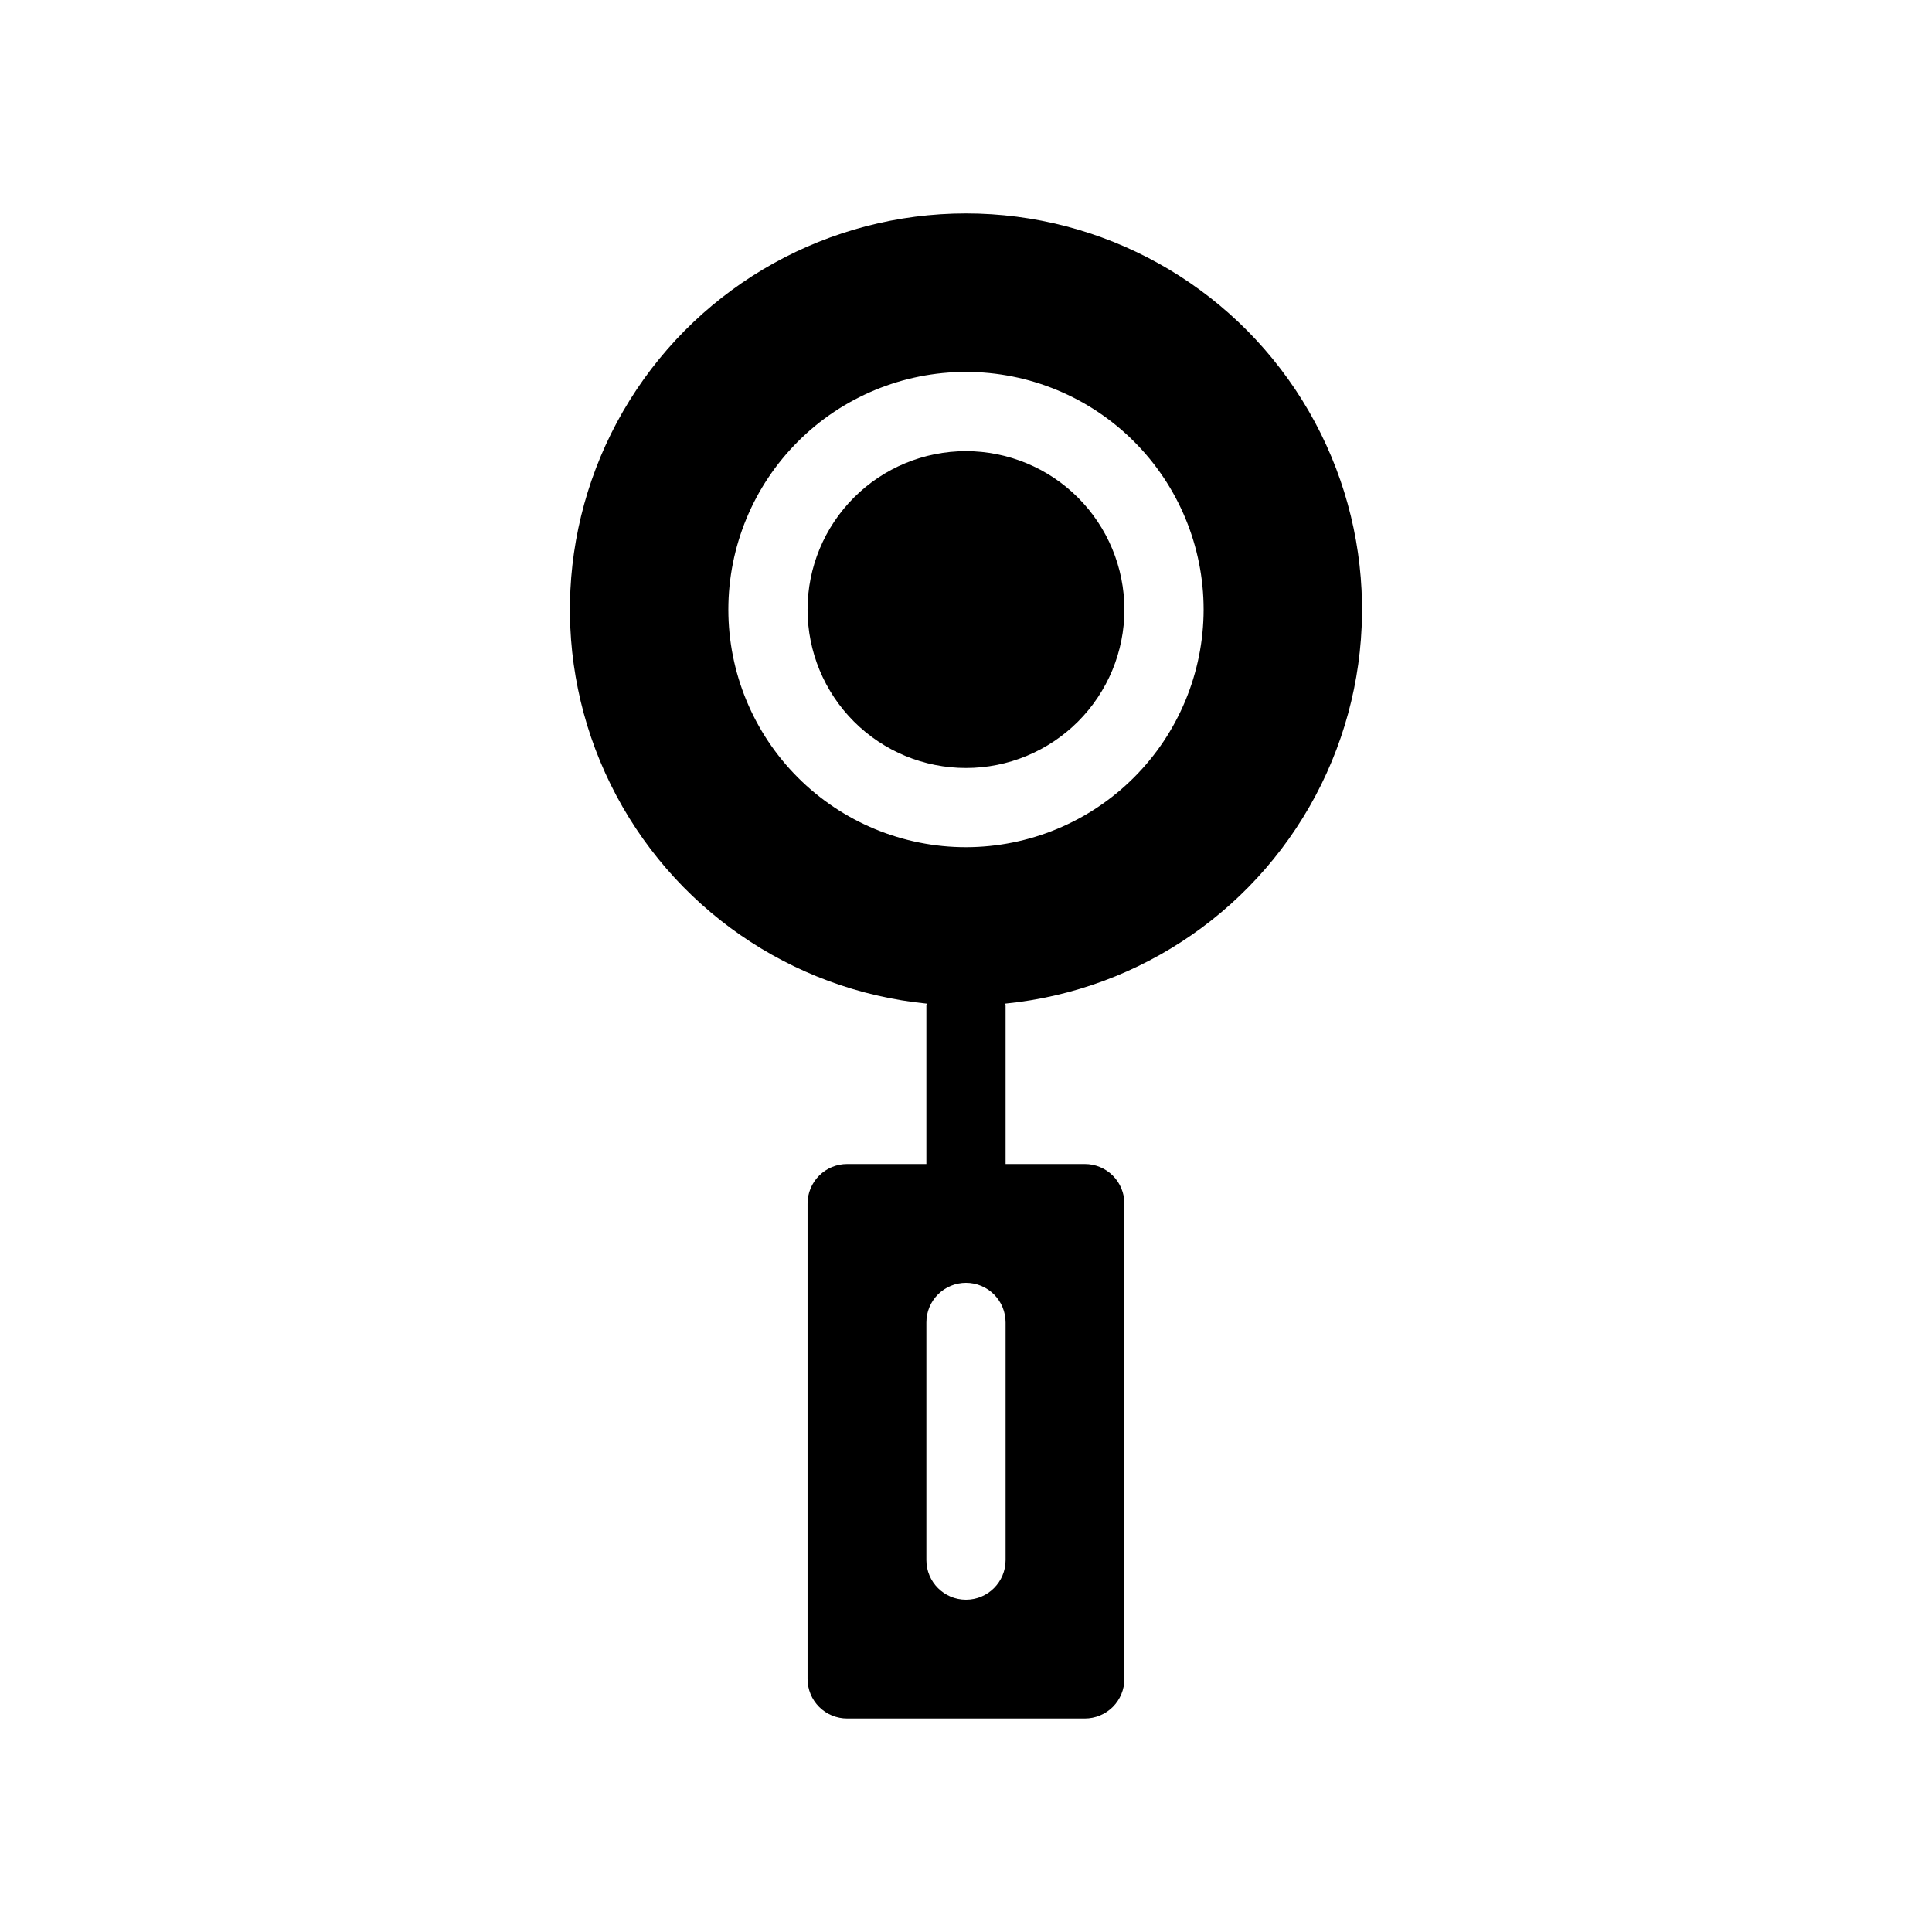 <?xml version="1.0" encoding="UTF-8"?>
<!-- Uploaded to: ICON Repo, www.iconrepo.com, Generator: ICON Repo Mixer Tools -->
<svg fill="#000000" width="800px" height="800px" version="1.1" viewBox="144 144 512 512" xmlns="http://www.w3.org/2000/svg">
 <path d="m441.98 305.54c0 11.133-4.426 21.812-12.297 29.688-7.875 7.871-18.555 12.297-29.688 12.297-11.137 0-21.816-4.426-29.688-12.297-7.875-7.875-12.297-18.555-12.297-29.688 0-11.137 4.422-21.816 12.297-29.688 7.871-7.875 18.551-12.297 29.688-12.297 11.129 0.012 21.801 4.438 29.672 12.309s12.301 18.543 12.312 29.676zm-31.594 104.43c0.008 0.184 0.105 0.34 0.105 0.523v41.984h20.992v0.004c2.781-0.004 5.453 1.102 7.422 3.07s3.074 4.641 3.074 7.426v125.95c0 2.785-1.105 5.457-3.074 7.426s-4.641 3.074-7.422 3.07h-62.977c-2.785 0.004-5.457-1.102-7.426-3.07s-3.074-4.641-3.07-7.426v-125.95c-0.004-2.785 1.102-5.457 3.07-7.426s4.641-3.074 7.426-3.07h20.992v-41.984c0-0.188 0.098-0.344 0.105-0.523v-0.004c-36.086-3.59-67.762-25.551-83.777-58.082-16.016-32.535-14.105-71.031 5.051-101.82 19.16-30.789 52.855-49.504 89.117-49.504s69.953 18.715 89.113 49.504c19.16 30.785 21.07 69.281 5.051 101.82-16.016 32.531-47.691 54.492-83.773 58.082zm-10.391 73.996c-2.785 0-5.457 1.105-7.426 3.074s-3.074 4.641-3.07 7.422v62.977c0 5.797 4.699 10.496 10.496 10.496s10.496-4.699 10.496-10.496v-62.977c0-2.781-1.105-5.453-3.074-7.422s-4.641-3.074-7.422-3.074zm62.977-178.43v0.004c0-16.703-6.637-32.723-18.445-44.531-11.812-11.812-27.832-18.445-44.531-18.445-16.703 0-32.723 6.633-44.531 18.445-11.812 11.809-18.445 27.828-18.445 44.531s6.633 32.719 18.445 44.531c11.809 11.809 27.828 18.445 44.531 18.445 16.695-0.02 32.703-6.66 44.508-18.469 11.809-11.805 18.449-27.812 18.469-44.508z"/>
</svg>